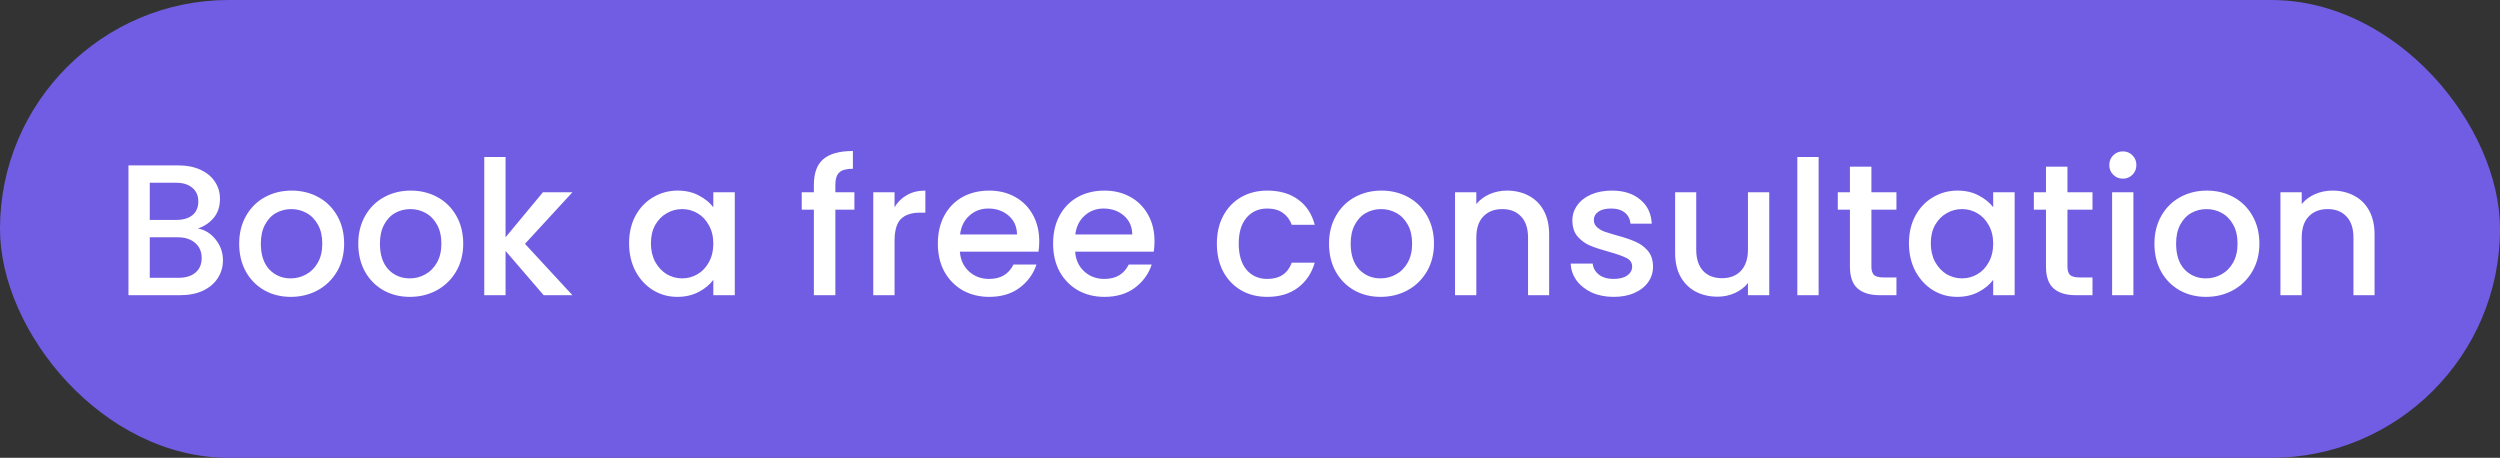 <svg xmlns="http://www.w3.org/2000/svg" width="415" height="76" viewBox="0 0 415 76" fill="none"><rect x="0" y="0" width="415" height="76" fill="#333333" stroke="none"/><rect width="415" height="76" rx="38" fill="#715DE3"></rect><path d="M32.857 37.933C34.014 38.14 34.996 38.749 35.802 39.762C36.608 40.775 37.011 41.922 37.011 43.203C37.011 44.298 36.722 45.29 36.143 46.179C35.585 47.047 34.769 47.739 33.694 48.256C32.619 48.752 31.369 49 29.943 49H21.325V27.455H29.54C31.007 27.455 32.268 27.703 33.322 28.199C34.376 28.695 35.172 29.367 35.709 30.214C36.246 31.041 36.515 31.971 36.515 33.004C36.515 34.244 36.184 35.277 35.523 36.104C34.862 36.931 33.973 37.54 32.857 37.933ZM24.859 36.507H29.23C30.387 36.507 31.286 36.249 31.927 35.732C32.588 35.195 32.919 34.43 32.919 33.438C32.919 32.467 32.588 31.712 31.927 31.175C31.286 30.617 30.387 30.338 29.23 30.338H24.859V36.507ZM29.633 46.117C30.832 46.117 31.772 45.828 32.454 45.249C33.136 44.67 33.477 43.864 33.477 42.831C33.477 41.777 33.115 40.94 32.392 40.32C31.669 39.7 30.708 39.39 29.509 39.39H24.859V46.117H29.633ZM48.26 49.279C46.648 49.279 45.191 48.917 43.889 48.194C42.587 47.45 41.564 46.417 40.82 45.094C40.076 43.751 39.704 42.201 39.704 40.444C39.704 38.708 40.087 37.168 40.851 35.825C41.616 34.482 42.66 33.448 43.982 32.725C45.305 32.002 46.783 31.64 48.415 31.64C50.048 31.64 51.526 32.002 52.848 32.725C54.171 33.448 55.215 34.482 55.979 35.825C56.744 37.168 57.126 38.708 57.126 40.444C57.126 42.18 56.734 43.72 55.948 45.063C55.163 46.406 54.088 47.45 52.724 48.194C51.381 48.917 49.893 49.279 48.26 49.279ZM48.26 46.21C49.17 46.21 50.017 45.993 50.802 45.559C51.608 45.125 52.259 44.474 52.755 43.606C53.251 42.738 53.499 41.684 53.499 40.444C53.499 39.204 53.262 38.16 52.786 37.313C52.311 36.445 51.681 35.794 50.895 35.36C50.11 34.926 49.263 34.709 48.353 34.709C47.444 34.709 46.597 34.926 45.811 35.36C45.047 35.794 44.437 36.445 43.982 37.313C43.528 38.16 43.3 39.204 43.3 40.444C43.3 42.283 43.765 43.709 44.695 44.722C45.646 45.714 46.834 46.21 48.26 46.21ZM68.029 49.279C66.417 49.279 64.96 48.917 63.658 48.194C62.356 47.45 61.333 46.417 60.589 45.094C59.845 43.751 59.473 42.201 59.473 40.444C59.473 38.708 59.855 37.168 60.62 35.825C61.385 34.482 62.428 33.448 63.751 32.725C65.074 32.002 66.551 31.64 68.184 31.64C69.817 31.64 71.294 32.002 72.617 32.725C73.94 33.448 74.983 34.482 75.748 35.825C76.513 37.168 76.895 38.708 76.895 40.444C76.895 42.18 76.502 43.72 75.717 45.063C74.932 46.406 73.857 47.45 72.493 48.194C71.15 48.917 69.662 49.279 68.029 49.279ZM68.029 46.21C68.938 46.21 69.786 45.993 70.571 45.559C71.377 45.125 72.028 44.474 72.524 43.606C73.02 42.738 73.268 41.684 73.268 40.444C73.268 39.204 73.03 38.16 72.555 37.313C72.08 36.445 71.449 35.794 70.664 35.36C69.879 34.926 69.031 34.709 68.122 34.709C67.213 34.709 66.365 34.926 65.58 35.36C64.815 35.794 64.206 36.445 63.751 37.313C63.296 38.16 63.069 39.204 63.069 40.444C63.069 42.283 63.534 43.709 64.464 44.722C65.415 45.714 66.603 46.21 68.029 46.21ZM87.147 40.475L95.02 49H90.246L83.922 41.653V49H80.388V26.06H83.922V39.39L90.123 31.919H95.02L87.147 40.475ZM104.428 40.382C104.428 38.667 104.78 37.148 105.482 35.825C106.206 34.502 107.177 33.479 108.396 32.756C109.636 32.012 111 31.64 112.488 31.64C113.832 31.64 114.999 31.909 115.991 32.446C117.004 32.963 117.81 33.614 118.409 34.399V31.919H121.974V49H118.409V46.458C117.81 47.264 116.994 47.936 115.96 48.473C114.927 49.01 113.749 49.279 112.426 49.279C110.959 49.279 109.616 48.907 108.396 48.163C107.177 47.398 106.206 46.344 105.482 45.001C104.78 43.637 104.428 42.097 104.428 40.382ZM118.409 40.444C118.409 39.266 118.161 38.243 117.665 37.375C117.19 36.507 116.56 35.846 115.774 35.391C114.989 34.936 114.142 34.709 113.232 34.709C112.323 34.709 111.476 34.936 110.69 35.391C109.905 35.825 109.264 36.476 108.768 37.344C108.293 38.191 108.055 39.204 108.055 40.382C108.055 41.56 108.293 42.593 108.768 43.482C109.264 44.371 109.905 45.053 110.69 45.528C111.496 45.983 112.344 46.21 113.232 46.21C114.142 46.21 114.989 45.983 115.774 45.528C116.56 45.073 117.19 44.412 117.665 43.544C118.161 42.655 118.409 41.622 118.409 40.444ZM141.83 34.802H138.668V49H135.103V34.802H133.088V31.919H135.103V30.71C135.103 28.747 135.619 27.321 136.653 26.432C137.707 25.523 139.35 25.068 141.582 25.068V28.013C140.507 28.013 139.753 28.22 139.319 28.633C138.885 29.026 138.668 29.718 138.668 30.71V31.919H141.83V34.802ZM148.496 34.399C149.012 33.531 149.694 32.859 150.542 32.384C151.41 31.888 152.433 31.64 153.611 31.64V35.298H152.712C151.327 35.298 150.273 35.649 149.55 36.352C148.847 37.055 148.496 38.274 148.496 40.01V49H144.962V31.919H148.496V34.399ZM172.514 40.041C172.514 40.682 172.473 41.26 172.39 41.777H159.339C159.443 43.141 159.949 44.236 160.858 45.063C161.768 45.89 162.884 46.303 164.206 46.303C166.108 46.303 167.451 45.507 168.236 43.916H172.049C171.533 45.487 170.592 46.778 169.228 47.791C167.885 48.783 166.211 49.279 164.206 49.279C162.574 49.279 161.106 48.917 159.804 48.194C158.523 47.45 157.51 46.417 156.766 45.094C156.043 43.751 155.681 42.201 155.681 40.444C155.681 38.687 156.033 37.148 156.735 35.825C157.459 34.482 158.461 33.448 159.742 32.725C161.044 32.002 162.532 31.64 164.206 31.64C165.818 31.64 167.255 31.991 168.515 32.694C169.776 33.397 170.758 34.389 171.46 35.67C172.163 36.931 172.514 38.388 172.514 40.041ZM168.825 38.925C168.805 37.623 168.34 36.579 167.43 35.794C166.521 35.009 165.395 34.616 164.051 34.616C162.832 34.616 161.788 35.009 160.92 35.794C160.052 36.559 159.536 37.602 159.37 38.925H168.825ZM191.647 40.041C191.647 40.682 191.606 41.26 191.523 41.777H178.472C178.575 43.141 179.082 44.236 179.991 45.063C180.9 45.89 182.016 46.303 183.339 46.303C185.24 46.303 186.584 45.507 187.369 43.916H191.182C190.665 45.487 189.725 46.778 188.361 47.791C187.018 48.783 185.344 49.279 183.339 49.279C181.706 49.279 180.239 48.917 178.937 48.194C177.656 47.45 176.643 46.417 175.899 45.094C175.176 43.751 174.814 42.201 174.814 40.444C174.814 38.687 175.165 37.148 175.868 35.825C176.591 34.482 177.594 33.448 178.875 32.725C180.177 32.002 181.665 31.64 183.339 31.64C184.951 31.64 186.387 31.991 187.648 32.694C188.909 33.397 189.89 34.389 190.593 35.67C191.296 36.931 191.647 38.388 191.647 40.041ZM187.958 38.925C187.937 37.623 187.472 36.579 186.563 35.794C185.654 35.009 184.527 34.616 183.184 34.616C181.965 34.616 180.921 35.009 180.053 35.794C179.185 36.559 178.668 37.602 178.503 38.925H187.958ZM202 40.444C202 38.687 202.351 37.148 203.054 35.825C203.777 34.482 204.769 33.448 206.03 32.725C207.29 32.002 208.737 31.64 210.37 31.64C212.436 31.64 214.141 32.136 215.485 33.128C216.849 34.099 217.768 35.494 218.244 37.313H214.431C214.121 36.466 213.625 35.804 212.943 35.329C212.261 34.854 211.403 34.616 210.37 34.616C208.923 34.616 207.766 35.133 206.898 36.166C206.05 37.179 205.627 38.605 205.627 40.444C205.627 42.283 206.05 43.72 206.898 44.753C207.766 45.786 208.923 46.303 210.37 46.303C212.416 46.303 213.769 45.404 214.431 43.606H218.244C217.748 45.342 216.818 46.727 215.454 47.76C214.09 48.773 212.395 49.279 210.37 49.279C208.737 49.279 207.29 48.917 206.03 48.194C204.769 47.45 203.777 46.417 203.054 45.094C202.351 43.751 202 42.201 202 40.444ZM229.174 49.279C227.562 49.279 226.105 48.917 224.803 48.194C223.501 47.45 222.478 46.417 221.734 45.094C220.99 43.751 220.618 42.201 220.618 40.444C220.618 38.708 221.001 37.168 221.765 35.825C222.53 34.482 223.574 33.448 224.896 32.725C226.219 32.002 227.697 31.64 229.329 31.64C230.962 31.64 232.44 32.002 233.762 32.725C235.085 33.448 236.129 34.482 236.893 35.825C237.658 37.168 238.04 38.708 238.04 40.444C238.04 42.18 237.648 43.72 236.862 45.063C236.077 46.406 235.002 47.45 233.638 48.194C232.295 48.917 230.807 49.279 229.174 49.279ZM229.174 46.21C230.084 46.21 230.931 45.993 231.716 45.559C232.522 45.125 233.173 44.474 233.669 43.606C234.165 42.738 234.413 41.684 234.413 40.444C234.413 39.204 234.176 38.16 233.7 37.313C233.225 36.445 232.595 35.794 231.809 35.36C231.024 34.926 230.177 34.709 229.267 34.709C228.358 34.709 227.511 34.926 226.725 35.36C225.961 35.794 225.351 36.445 224.896 37.313C224.442 38.16 224.214 39.204 224.214 40.444C224.214 42.283 224.679 43.709 225.609 44.722C226.56 45.714 227.748 46.21 229.174 46.21ZM250.152 31.64C251.495 31.64 252.694 31.919 253.748 32.477C254.823 33.035 255.66 33.862 256.259 34.957C256.858 36.052 257.158 37.375 257.158 38.925V49H253.655V39.452C253.655 37.923 253.273 36.755 252.508 35.949C251.743 35.122 250.7 34.709 249.377 34.709C248.054 34.709 247 35.122 246.215 35.949C245.45 36.755 245.068 37.923 245.068 39.452V49H241.534V31.919H245.068V33.872C245.647 33.169 246.38 32.622 247.269 32.229C248.178 31.836 249.139 31.64 250.152 31.64ZM267.866 49.279C266.522 49.279 265.313 49.041 264.239 48.566C263.185 48.07 262.348 47.409 261.728 46.582C261.108 45.735 260.777 44.794 260.736 43.761H264.394C264.456 44.484 264.797 45.094 265.417 45.59C266.057 46.065 266.853 46.303 267.804 46.303C268.796 46.303 269.56 46.117 270.098 45.745C270.656 45.352 270.935 44.856 270.935 44.257C270.935 43.616 270.625 43.141 270.005 42.831C269.405 42.521 268.444 42.18 267.122 41.808C265.84 41.457 264.797 41.116 263.991 40.785C263.185 40.454 262.482 39.948 261.883 39.266C261.304 38.584 261.015 37.685 261.015 36.569C261.015 35.66 261.283 34.833 261.821 34.089C262.358 33.324 263.123 32.725 264.115 32.291C265.127 31.857 266.285 31.64 267.587 31.64C269.529 31.64 271.09 32.136 272.268 33.128C273.466 34.099 274.107 35.432 274.19 37.127H270.656C270.594 36.362 270.284 35.753 269.726 35.298C269.168 34.843 268.413 34.616 267.463 34.616C266.533 34.616 265.82 34.792 265.324 35.143C264.828 35.494 264.58 35.959 264.58 36.538C264.58 36.993 264.745 37.375 265.076 37.685C265.406 37.995 265.809 38.243 266.285 38.429C266.76 38.594 267.463 38.811 268.393 39.08C269.633 39.411 270.645 39.752 271.431 40.103C272.237 40.434 272.929 40.93 273.508 41.591C274.086 42.252 274.386 43.131 274.407 44.226C274.407 45.197 274.138 46.065 273.601 46.83C273.063 47.595 272.299 48.194 271.307 48.628C270.335 49.062 269.188 49.279 267.866 49.279ZM293.694 31.919V49H290.16V46.985C289.602 47.688 288.869 48.246 287.959 48.659C287.071 49.052 286.12 49.248 285.107 49.248C283.764 49.248 282.555 48.969 281.48 48.411C280.426 47.853 279.589 47.026 278.969 45.931C278.37 44.836 278.07 43.513 278.07 41.963V31.919H281.573V41.436C281.573 42.965 281.956 44.143 282.72 44.97C283.485 45.776 284.529 46.179 285.851 46.179C287.174 46.179 288.218 45.776 288.982 44.97C289.768 44.143 290.16 42.965 290.16 41.436V31.919H293.694ZM301.891 26.06V49H298.357V26.06H301.891ZM310.654 34.802V44.257C310.654 44.898 310.799 45.363 311.088 45.652C311.398 45.921 311.915 46.055 312.638 46.055H314.808V49H312.018C310.427 49 309.207 48.628 308.36 47.884C307.513 47.14 307.089 45.931 307.089 44.257V34.802H305.074V31.919H307.089V27.672H310.654V31.919H314.808V34.802H310.654ZM316.887 40.382C316.887 38.667 317.239 37.148 317.941 35.825C318.665 34.502 319.636 33.479 320.855 32.756C322.095 32.012 323.459 31.64 324.947 31.64C326.291 31.64 327.458 31.909 328.45 32.446C329.463 32.963 330.269 33.614 330.868 34.399V31.919H334.433V49H330.868V46.458C330.269 47.264 329.453 47.936 328.419 48.473C327.386 49.01 326.208 49.279 324.885 49.279C323.418 49.279 322.075 48.907 320.855 48.163C319.636 47.398 318.665 46.344 317.941 45.001C317.239 43.637 316.887 42.097 316.887 40.382ZM330.868 40.444C330.868 39.266 330.62 38.243 330.124 37.375C329.649 36.507 329.019 35.846 328.233 35.391C327.448 34.936 326.601 34.709 325.691 34.709C324.782 34.709 323.935 34.936 323.149 35.391C322.364 35.825 321.723 36.476 321.227 37.344C320.752 38.191 320.514 39.204 320.514 40.382C320.514 41.56 320.752 42.593 321.227 43.482C321.723 44.371 322.364 45.053 323.149 45.528C323.955 45.983 324.803 46.21 325.691 46.21C326.601 46.21 327.448 45.983 328.233 45.528C329.019 45.073 329.649 44.412 330.124 43.544C330.62 42.655 330.868 41.622 330.868 40.444ZM343.198 34.802V44.257C343.198 44.898 343.343 45.363 343.632 45.652C343.942 45.921 344.459 46.055 345.182 46.055H347.352V49H344.562C342.971 49 341.751 48.628 340.904 47.884C340.057 47.14 339.633 45.931 339.633 44.257V34.802H337.618V31.919H339.633V27.672H343.198V31.919H347.352V34.802H343.198ZM352.407 29.656C351.767 29.656 351.229 29.439 350.795 29.005C350.361 28.571 350.144 28.034 350.144 27.393C350.144 26.752 350.361 26.215 350.795 25.781C351.229 25.347 351.767 25.13 352.407 25.13C353.027 25.13 353.554 25.347 353.988 25.781C354.422 26.215 354.639 26.752 354.639 27.393C354.639 28.034 354.422 28.571 353.988 29.005C353.554 29.439 353.027 29.656 352.407 29.656ZM354.143 31.919V49H350.609V31.919H354.143ZM366.192 49.279C364.58 49.279 363.123 48.917 361.821 48.194C360.519 47.45 359.496 46.417 358.752 45.094C358.008 43.751 357.636 42.201 357.636 40.444C357.636 38.708 358.018 37.168 358.783 35.825C359.548 34.482 360.591 33.448 361.914 32.725C363.237 32.002 364.714 31.64 366.347 31.64C367.98 31.64 369.457 32.002 370.78 32.725C372.103 33.448 373.146 34.482 373.911 35.825C374.676 37.168 375.058 38.708 375.058 40.444C375.058 42.18 374.665 43.72 373.88 45.063C373.095 46.406 372.02 47.45 370.656 48.194C369.313 48.917 367.825 49.279 366.192 49.279ZM366.192 46.21C367.101 46.21 367.949 45.993 368.734 45.559C369.54 45.125 370.191 44.474 370.687 43.606C371.183 42.738 371.431 41.684 371.431 40.444C371.431 39.204 371.193 38.16 370.718 37.313C370.243 36.445 369.612 35.794 368.827 35.36C368.042 34.926 367.194 34.709 366.285 34.709C365.376 34.709 364.528 34.926 363.743 35.36C362.978 35.794 362.369 36.445 361.914 37.313C361.459 38.16 361.232 39.204 361.232 40.444C361.232 42.283 361.697 43.709 362.627 44.722C363.578 45.714 364.766 46.21 366.192 46.21ZM387.17 31.64C388.513 31.64 389.712 31.919 390.766 32.477C391.84 33.035 392.677 33.862 393.277 34.957C393.876 36.052 394.176 37.375 394.176 38.925V49H390.673V39.452C390.673 37.923 390.29 36.755 389.526 35.949C388.761 35.122 387.717 34.709 386.395 34.709C385.072 34.709 384.018 35.122 383.233 35.949C382.468 36.755 382.086 37.923 382.086 39.452V49H378.552V31.919H382.086V33.872C382.664 33.169 383.398 32.622 384.287 32.229C385.196 31.836 386.157 31.64 387.17 31.64Z" fill="white"></path></svg>